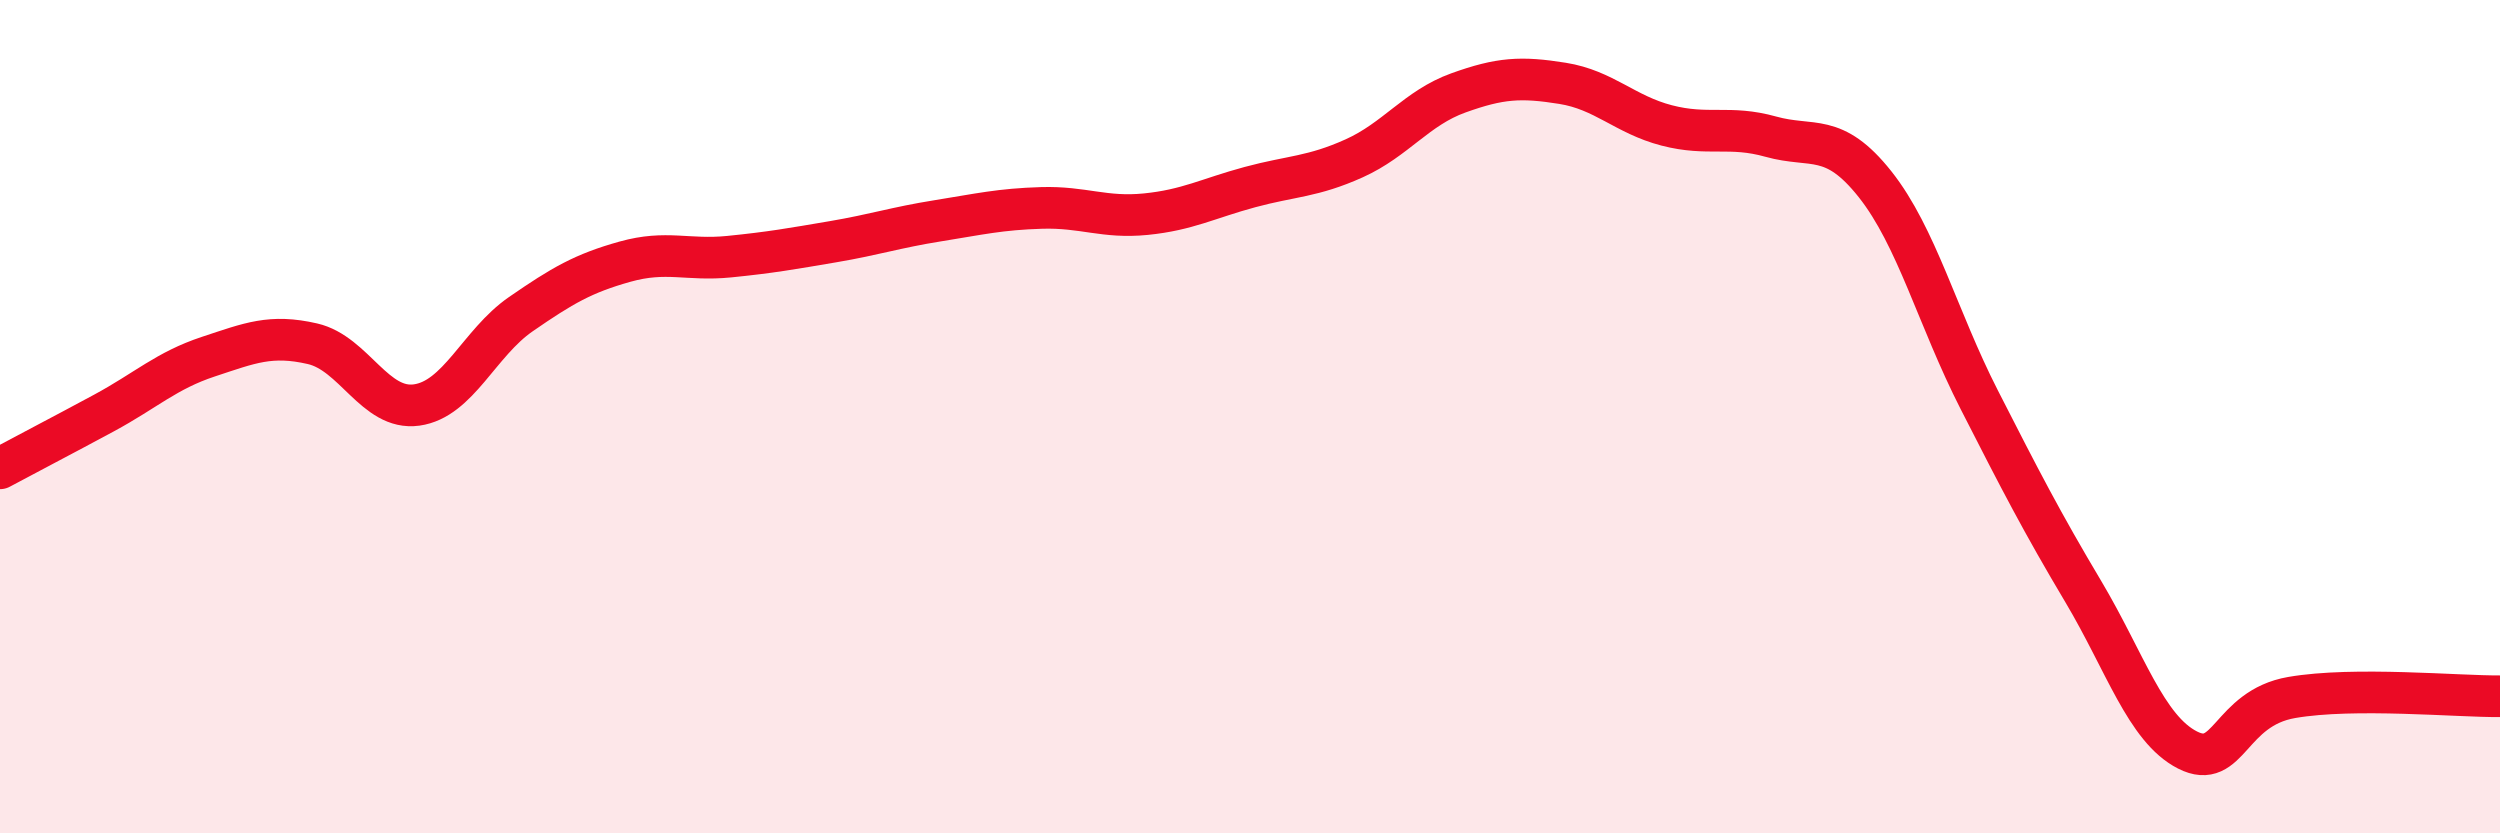 
    <svg width="60" height="20" viewBox="0 0 60 20" xmlns="http://www.w3.org/2000/svg">
      <path
        d="M 0,11.24 C 0.5,10.97 1.5,10.45 2.5,9.91 C 3.5,9.37 4,8.89 5,8.56 C 6,8.23 6.5,8.02 7.5,8.25 C 8.5,8.48 9,9.86 10,9.72 C 11,9.58 11.5,8.23 12.5,7.54 C 13.5,6.85 14,6.56 15,6.28 C 16,6 16.5,6.26 17.5,6.16 C 18.5,6.06 19,5.97 20,5.8 C 21,5.63 21.5,5.46 22.5,5.3 C 23.5,5.14 24,5.02 25,4.99 C 26,4.96 26.5,5.24 27.5,5.14 C 28.5,5.04 29,4.76 30,4.49 C 31,4.22 31.5,4.25 32.5,3.8 C 33.5,3.35 34,2.59 35,2.23 C 36,1.87 36.5,1.84 37.5,2 C 38.5,2.16 39,2.75 40,3.01 C 41,3.27 41.5,3 42.5,3.28 C 43.5,3.56 44,3.16 45,4.42 C 46,5.68 46.5,7.63 47.5,9.59 C 48.5,11.55 49,12.52 50,14.2 C 51,15.88 51.5,17.49 52.5,18 C 53.5,18.51 53.5,17 55,16.74 C 56.5,16.48 59,16.72 60,16.71L60 20L0 20Z"
        fill="#EB0A25"
        opacity="0.1"
        stroke-linecap="round"
        stroke-linejoin="round"
      />
      <path
        d="M 0,11.24 C 0.5,10.97 1.5,10.45 2.5,9.91 C 3.5,9.37 4,8.89 5,8.56 C 6,8.23 6.5,8.02 7.5,8.25 C 8.5,8.48 9,9.86 10,9.72 C 11,9.58 11.5,8.23 12.5,7.54 C 13.5,6.85 14,6.56 15,6.28 C 16,6 16.5,6.26 17.5,6.16 C 18.5,6.06 19,5.97 20,5.8 C 21,5.63 21.5,5.46 22.5,5.3 C 23.5,5.14 24,5.02 25,4.99 C 26,4.96 26.5,5.24 27.5,5.14 C 28.5,5.04 29,4.76 30,4.49 C 31,4.22 31.5,4.25 32.5,3.8 C 33.5,3.35 34,2.59 35,2.23 C 36,1.87 36.5,1.84 37.5,2 C 38.5,2.16 39,2.75 40,3.01 C 41,3.27 41.5,3 42.5,3.28 C 43.5,3.56 44,3.16 45,4.42 C 46,5.68 46.5,7.63 47.5,9.59 C 48.5,11.55 49,12.52 50,14.2 C 51,15.88 51.5,17.49 52.5,18 C 53.5,18.51 53.5,17 55,16.74 C 56.5,16.48 59,16.72 60,16.71"
        stroke="#EB0A25"
        stroke-width="1"
        fill="none"
        stroke-linecap="round"
        stroke-linejoin="round"
      />
    </svg>
  